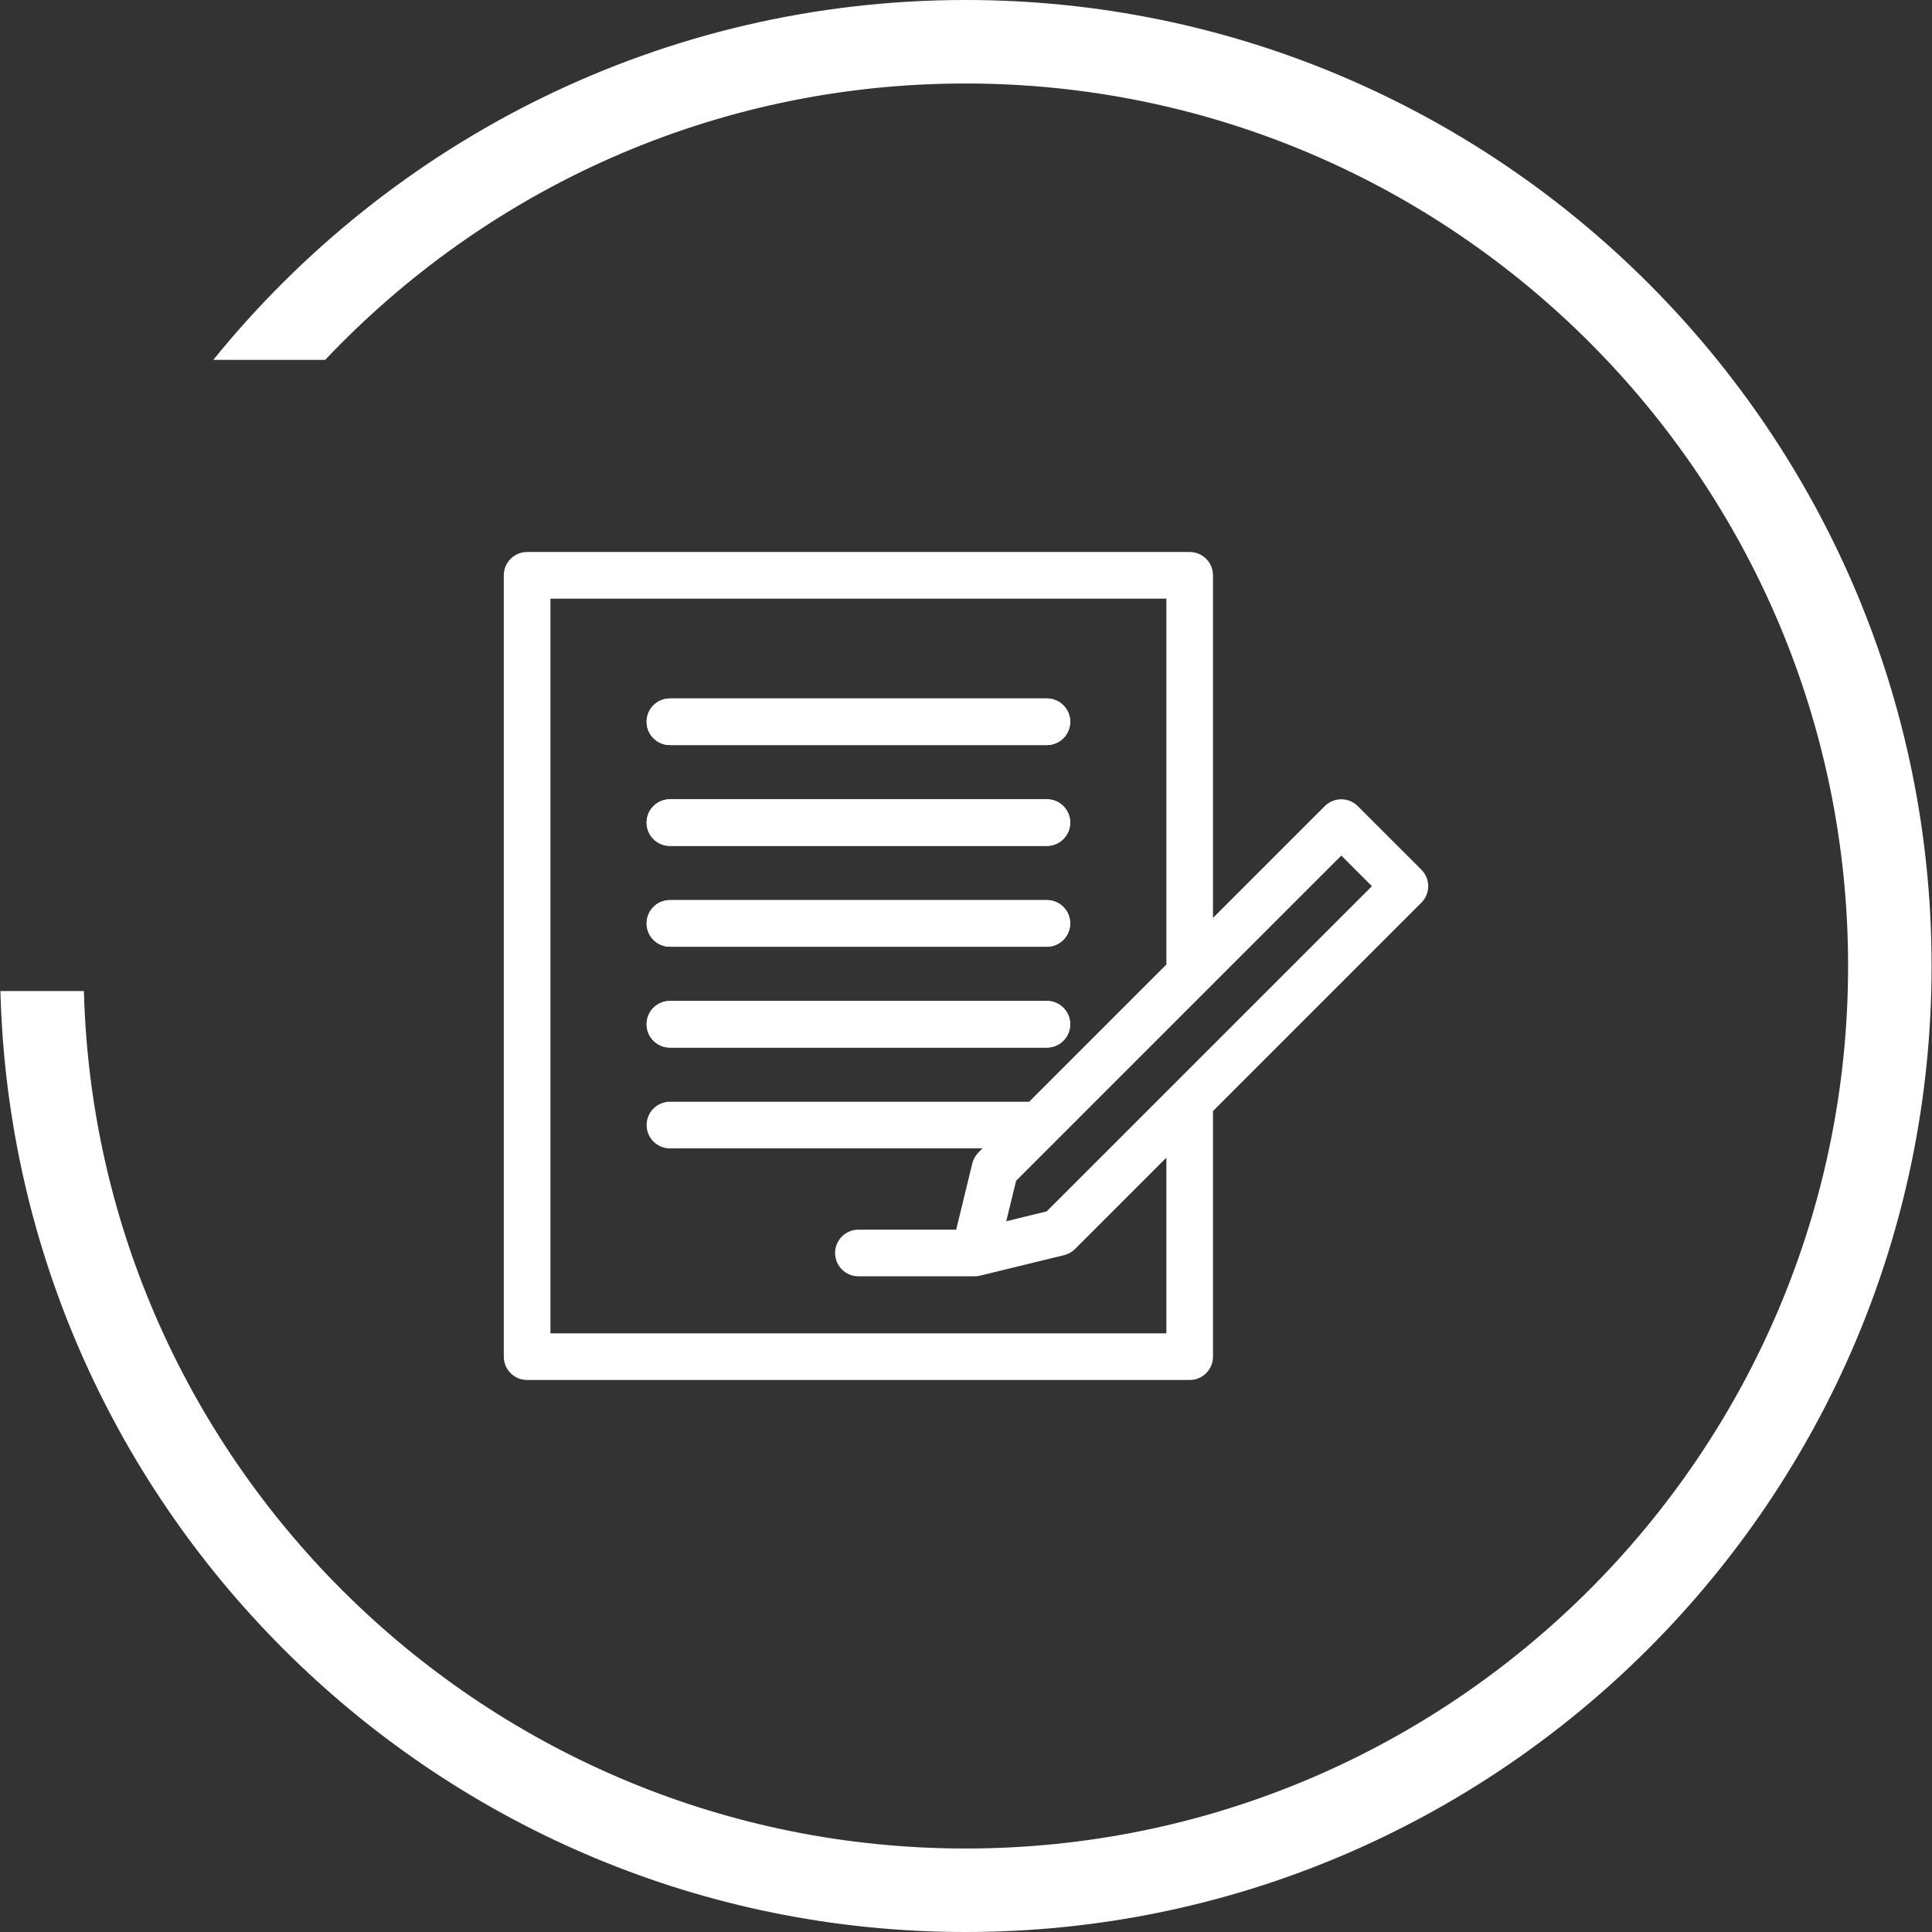 <?xml version="1.0" encoding="utf-8"?>
<!-- Generator: Adobe Illustrator 17.0.0, SVG Export Plug-In . SVG Version: 6.00 Build 0)  -->
<!DOCTYPE svg PUBLIC "-//W3C//DTD SVG 1.1//EN" "http://www.w3.org/Graphics/SVG/1.1/DTD/svg11.dtd">
<svg version="1.1" id="Layer_1" xmlns="http://www.w3.org/2000/svg" xmlns:xlink="http://www.w3.org/1999/xlink" x="0px" y="0px"
	 width="70px" height="70px" viewBox="0 0 70 70" enable-background="new 0 0 70 70" xml:space="preserve">
<rect x="0" y="0" width="70" height="70" fill="#333333" stroke="none"/>
<g>
	<g>
		<path fill="#FFFFFF" d="M34.985,0C24.004,0,14.172,5.082,7.729,13.038h4.054C17.621,6.867,25.849,3.025,34.985,3.025
			C52.621,3.025,66.96,17.364,66.96,35c0,17.636-14.339,31.975-31.975,31.975c-17.334,0-31.491-13.855-31.945-31.067H0.015
			C0.499,54.784,15.987,70,34.985,70c19.3,0,35-15.7,35-35C69.985,15.7,54.285,0,34.985,0z"/>
	</g>
	<g>
		<path fill="#FFFFFF" d="M24.273,25.306H37.93c0.467,0,0.845,0.378,0.845,0.844c0,0.467-0.378,0.845-0.845,0.845H24.273
			c-0.466,0-0.845-0.378-0.845-0.845C23.427,25.685,23.805,25.306,24.273,25.306L24.273,25.306z M24.273,28.959H37.93
			c0.467,0,0.845,0.378,0.845,0.845c0,0.466-0.378,0.845-0.845,0.845H24.273c-0.466,0-0.845-0.378-0.845-0.845
			C23.427,29.337,23.805,28.959,24.273,28.959L24.273,28.959z M24.273,32.612H37.93c0.467,0,0.845,0.379,0.845,0.845
			c0,0.467-0.378,0.845-0.845,0.845H24.273c-0.466,0-0.845-0.378-0.845-0.845C23.427,32.991,23.805,32.612,24.273,32.612
			L24.273,32.612z M24.273,36.266H37.93c0.467,0,0.845,0.378,0.845,0.845c0,0.466-0.378,0.845-0.845,0.845H24.273
			c-0.466,0-0.845-0.378-0.845-0.845C23.427,36.644,23.805,36.266,24.273,36.266L24.273,36.266z M24.273,36.266"/>
		<path fill="#FFFFFF" d="M24.273,26.996H37.93c0.467,0,0.845-0.378,0.845-0.845c0-0.466-0.378-0.844-0.845-0.844H24.273
			c-0.466,0-0.845,0.378-0.845,0.844C23.427,26.618,23.805,26.996,24.273,26.996L24.273,26.996z M24.273,26.996"/>
		<path fill="#FFFFFF" d="M24.273,30.649H37.93c0.467,0,0.845-0.378,0.845-0.845c0-0.467-0.378-0.845-0.845-0.845H24.273
			c-0.466,0-0.845,0.378-0.845,0.845C23.427,30.271,23.805,30.649,24.273,30.649L24.273,30.649z M24.273,30.649"/>
		<path fill="#FFFFFF" d="M24.273,34.302H37.93c0.467,0,0.845-0.378,0.845-0.845c0-0.466-0.378-0.845-0.845-0.845H24.273
			c-0.466,0-0.845,0.379-0.845,0.845C23.427,33.924,23.805,34.302,24.273,34.302L24.273,34.302z M24.273,34.302"/>
		<path fill="#FFFFFF" d="M24.273,37.955H37.93c0.467,0,0.845-0.378,0.845-0.845c0-0.467-0.378-0.845-0.845-0.845H24.273
			c-0.466,0-0.845,0.378-0.845,0.845C23.427,37.577,23.805,37.955,24.273,37.955L24.273,37.955z M24.273,37.955"/>
		<path fill="#FFFFFF" d="M51.747,32.108c0-0.223-0.089-0.439-0.248-0.598l-2.304-2.303c-0.158-0.158-0.373-0.248-0.598-0.248
			c-0.224,0-0.439,0.089-0.598,0.248l-4.05,4.05V20.845c0-0.467-0.378-0.845-0.845-0.845H19.098c-0.467,0-0.845,0.378-0.845,0.845
			v28.309c0,0.467,0.378,0.845,0.845,0.845h24.007c0.466,0,0.844-0.378,0.844-0.845v-8.899l7.55-7.55
			C51.658,32.547,51.747,32.332,51.747,32.108L51.747,32.108z M19.944,48.31V21.69H42.26v13.257l-4.971,4.971H24.273
			c-0.466,0-0.845,0.379-0.845,0.845c0,0.467,0.379,0.845,0.845,0.845h11.326l-0.146,0.146c-0.11,0.11-0.186,0.247-0.224,0.397
			l-0.585,2.402h-3.542c-0.467,0-0.845,0.378-0.845,0.845c0,0.466,0.378,0.845,0.845,0.845h4.206c0.067,0,0.134-0.008,0.2-0.024
			l3.047-0.743c0.15-0.036,0.288-0.114,0.397-0.223l3.308-3.308v6.364H19.944z M37.924,43.89l-1.466,0.358l0.357-1.466
			l11.783-11.783l1.109,1.109L37.924,43.89z M37.924,43.89"/>
	</g>
</g>
</svg>
